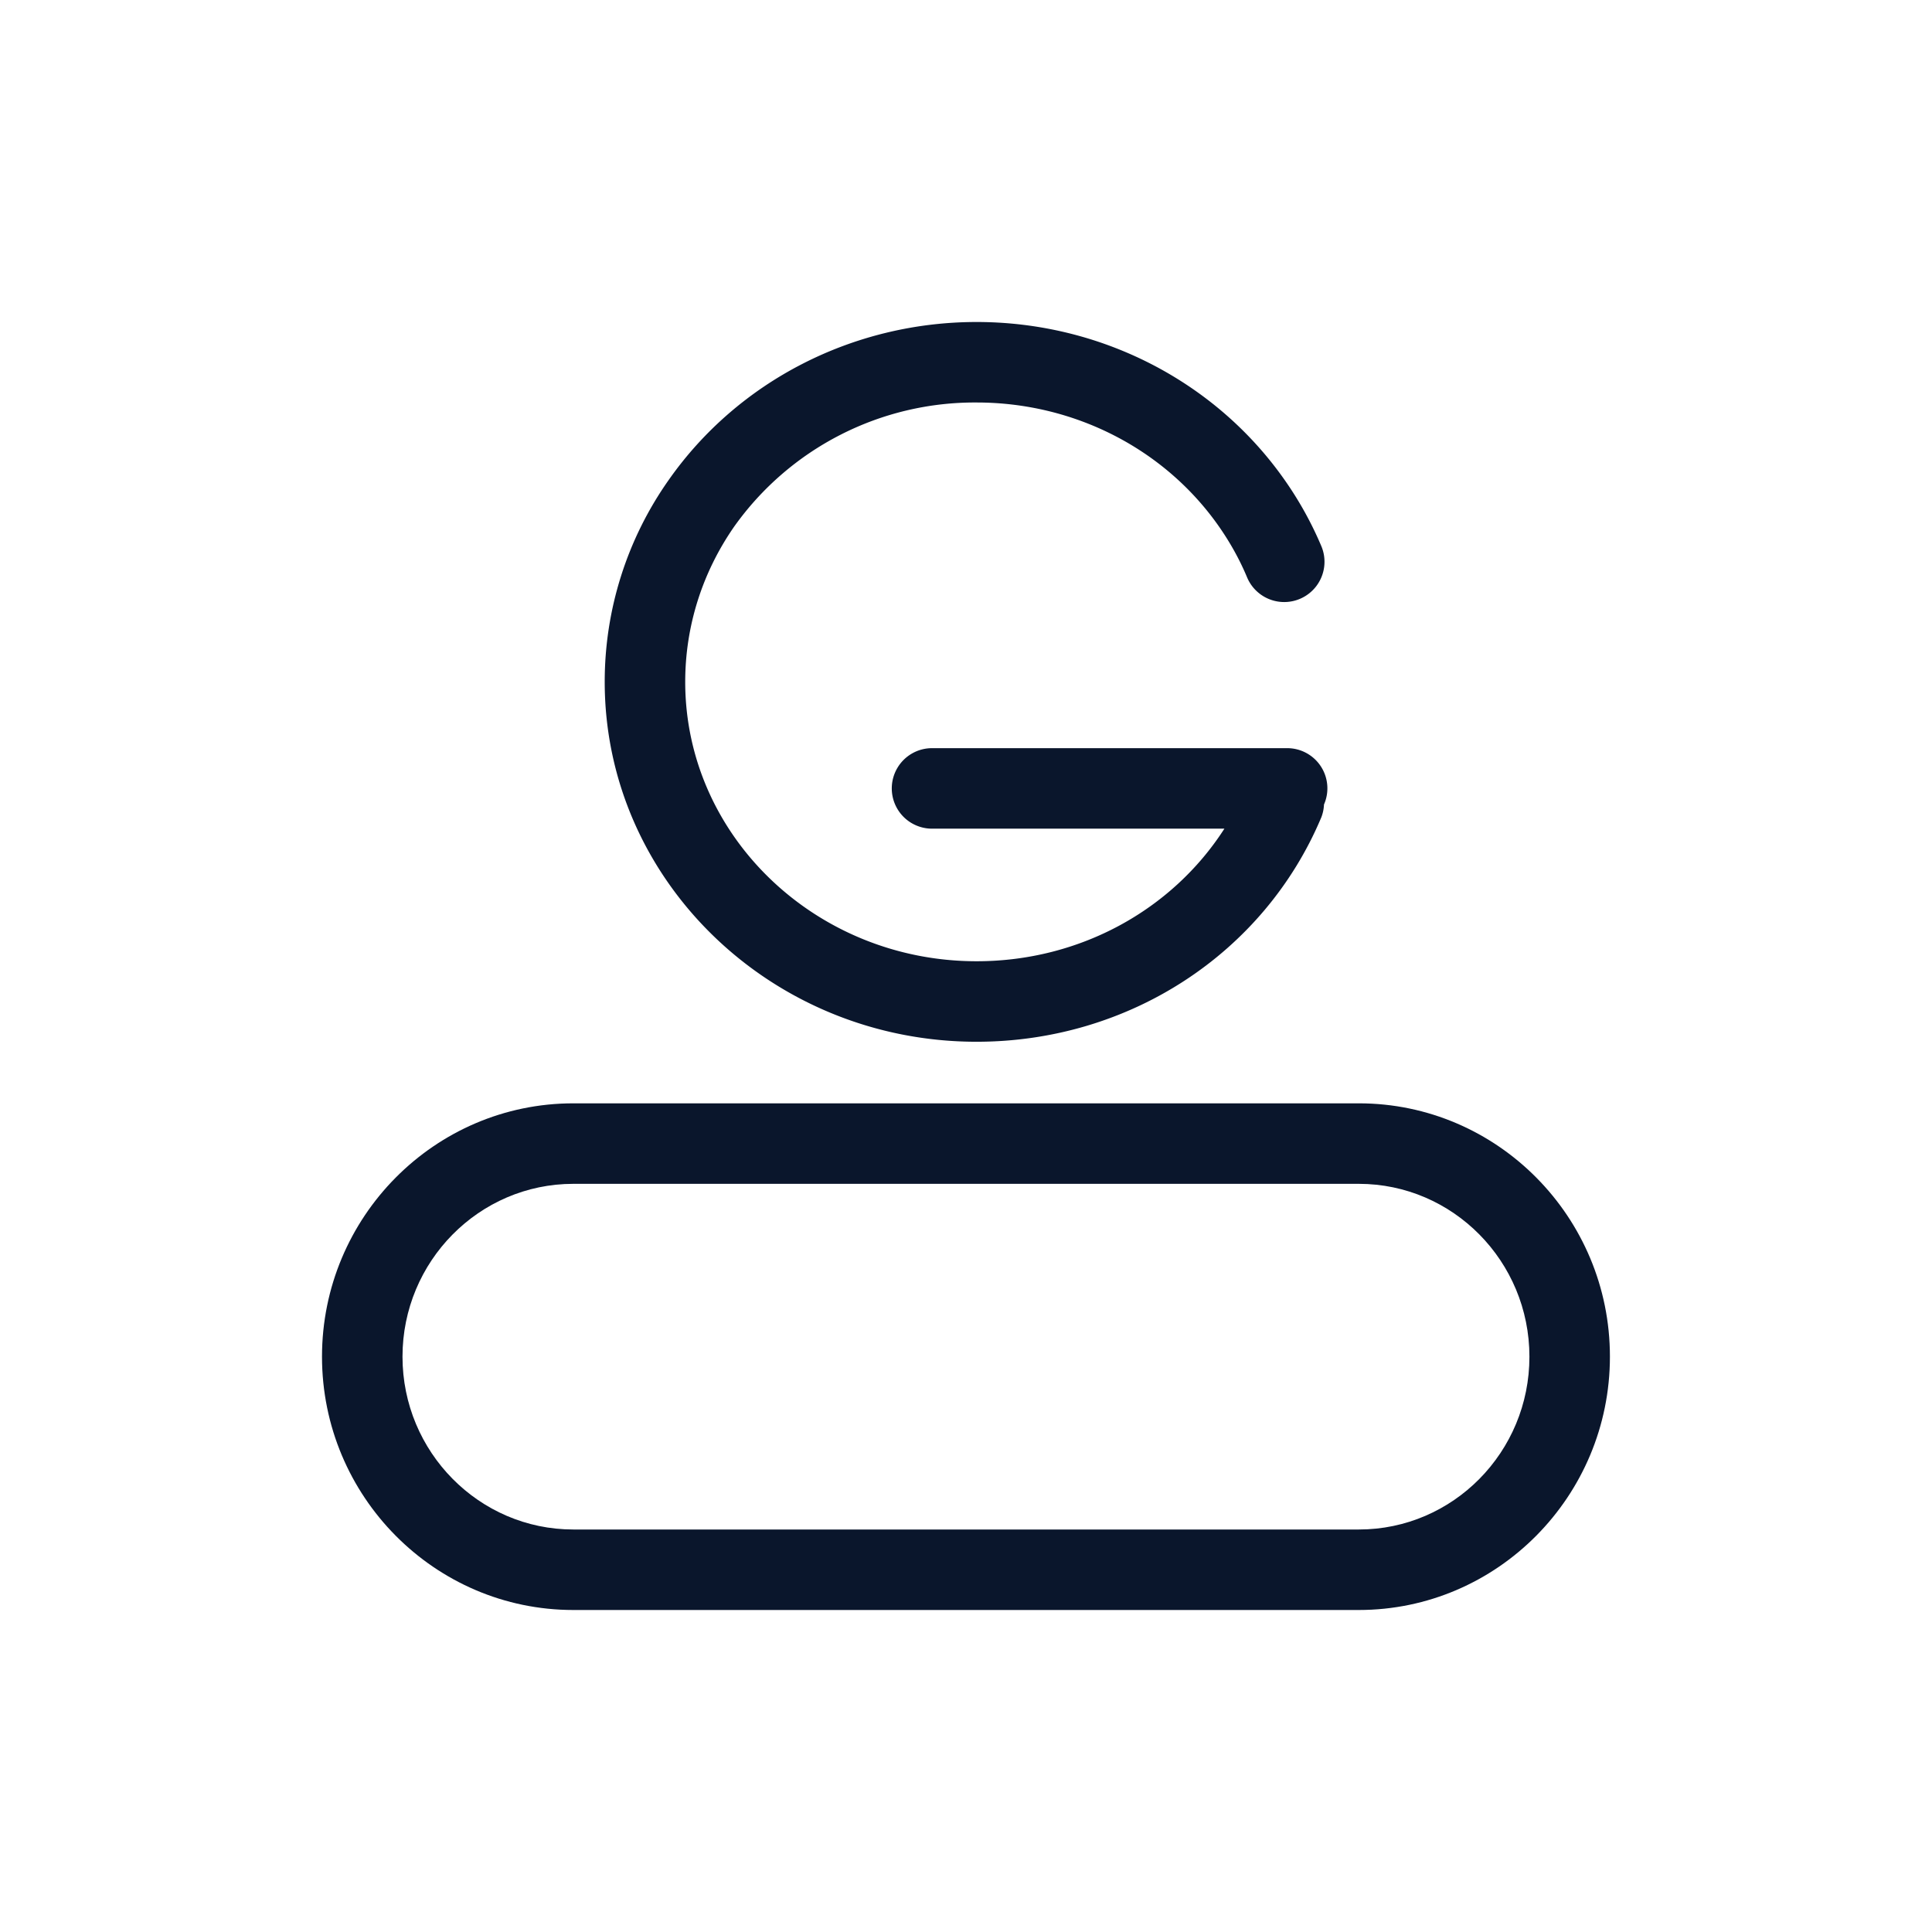 <?xml version="1.0" standalone="no"?><!DOCTYPE svg PUBLIC "-//W3C//DTD SVG 1.1//EN" "http://www.w3.org/Graphics/SVG/1.1/DTD/svg11.dtd"><svg t="1683383640504" class="icon" viewBox="0 0 1024 1024" version="1.1" xmlns="http://www.w3.org/2000/svg" p-id="4944" xmlns:xlink="http://www.w3.org/1999/xlink" width="200" height="200"><path d="M517.632 552.149c80.64 0 152.32-46.677 182.699-118.955a21.163 21.163 0 0 0 1.408-6.784 21.291 21.291 0 0 0-19.541-29.867h-188.203a21.333 21.333 0 1 0 0 42.667h154.965c-27.819 43.264-76.885 70.272-131.328 70.272-85.163 0-154.453-66.432-154.453-148.053 0-29.568 9.045-58.027 26.027-82.432A156.416 156.416 0 0 1 517.675 213.333c51.541 0 99.499 24.491 128.299 65.579 5.973 8.533 11.051 17.621 15.019 27.136a21.333 21.333 0 0 0 39.339-16.597 189.141 189.141 0 0 0-19.456-35.072C644.096 201.941 583.04 170.667 517.632 170.667c-65.451 0-126.507 31.317-163.285 83.84a185.429 185.429 0 0 0-33.835 106.88c0 105.216 88.405 190.763 197.12 190.763" fill="#0A162C" p-id="4945"></path><path d="M720.171 810.667H303.872C253.952 810.667 213.333 769.579 213.333 719.061c0-50.517 40.619-91.605 90.539-91.605h416.299c49.92 0 90.453 41.088 90.453 91.605C810.667 769.579 770.133 810.667 720.213 810.667m0-225.877H303.872C230.4 584.789 170.667 645.035 170.667 719.061 170.667 793.088 230.4 853.333 303.872 853.333h416.299c73.387 0 133.12-60.245 133.12-134.272C853.333 645.035 793.6 584.789 720.213 584.789" fill="#0A162C" p-id="4946"></path></svg>